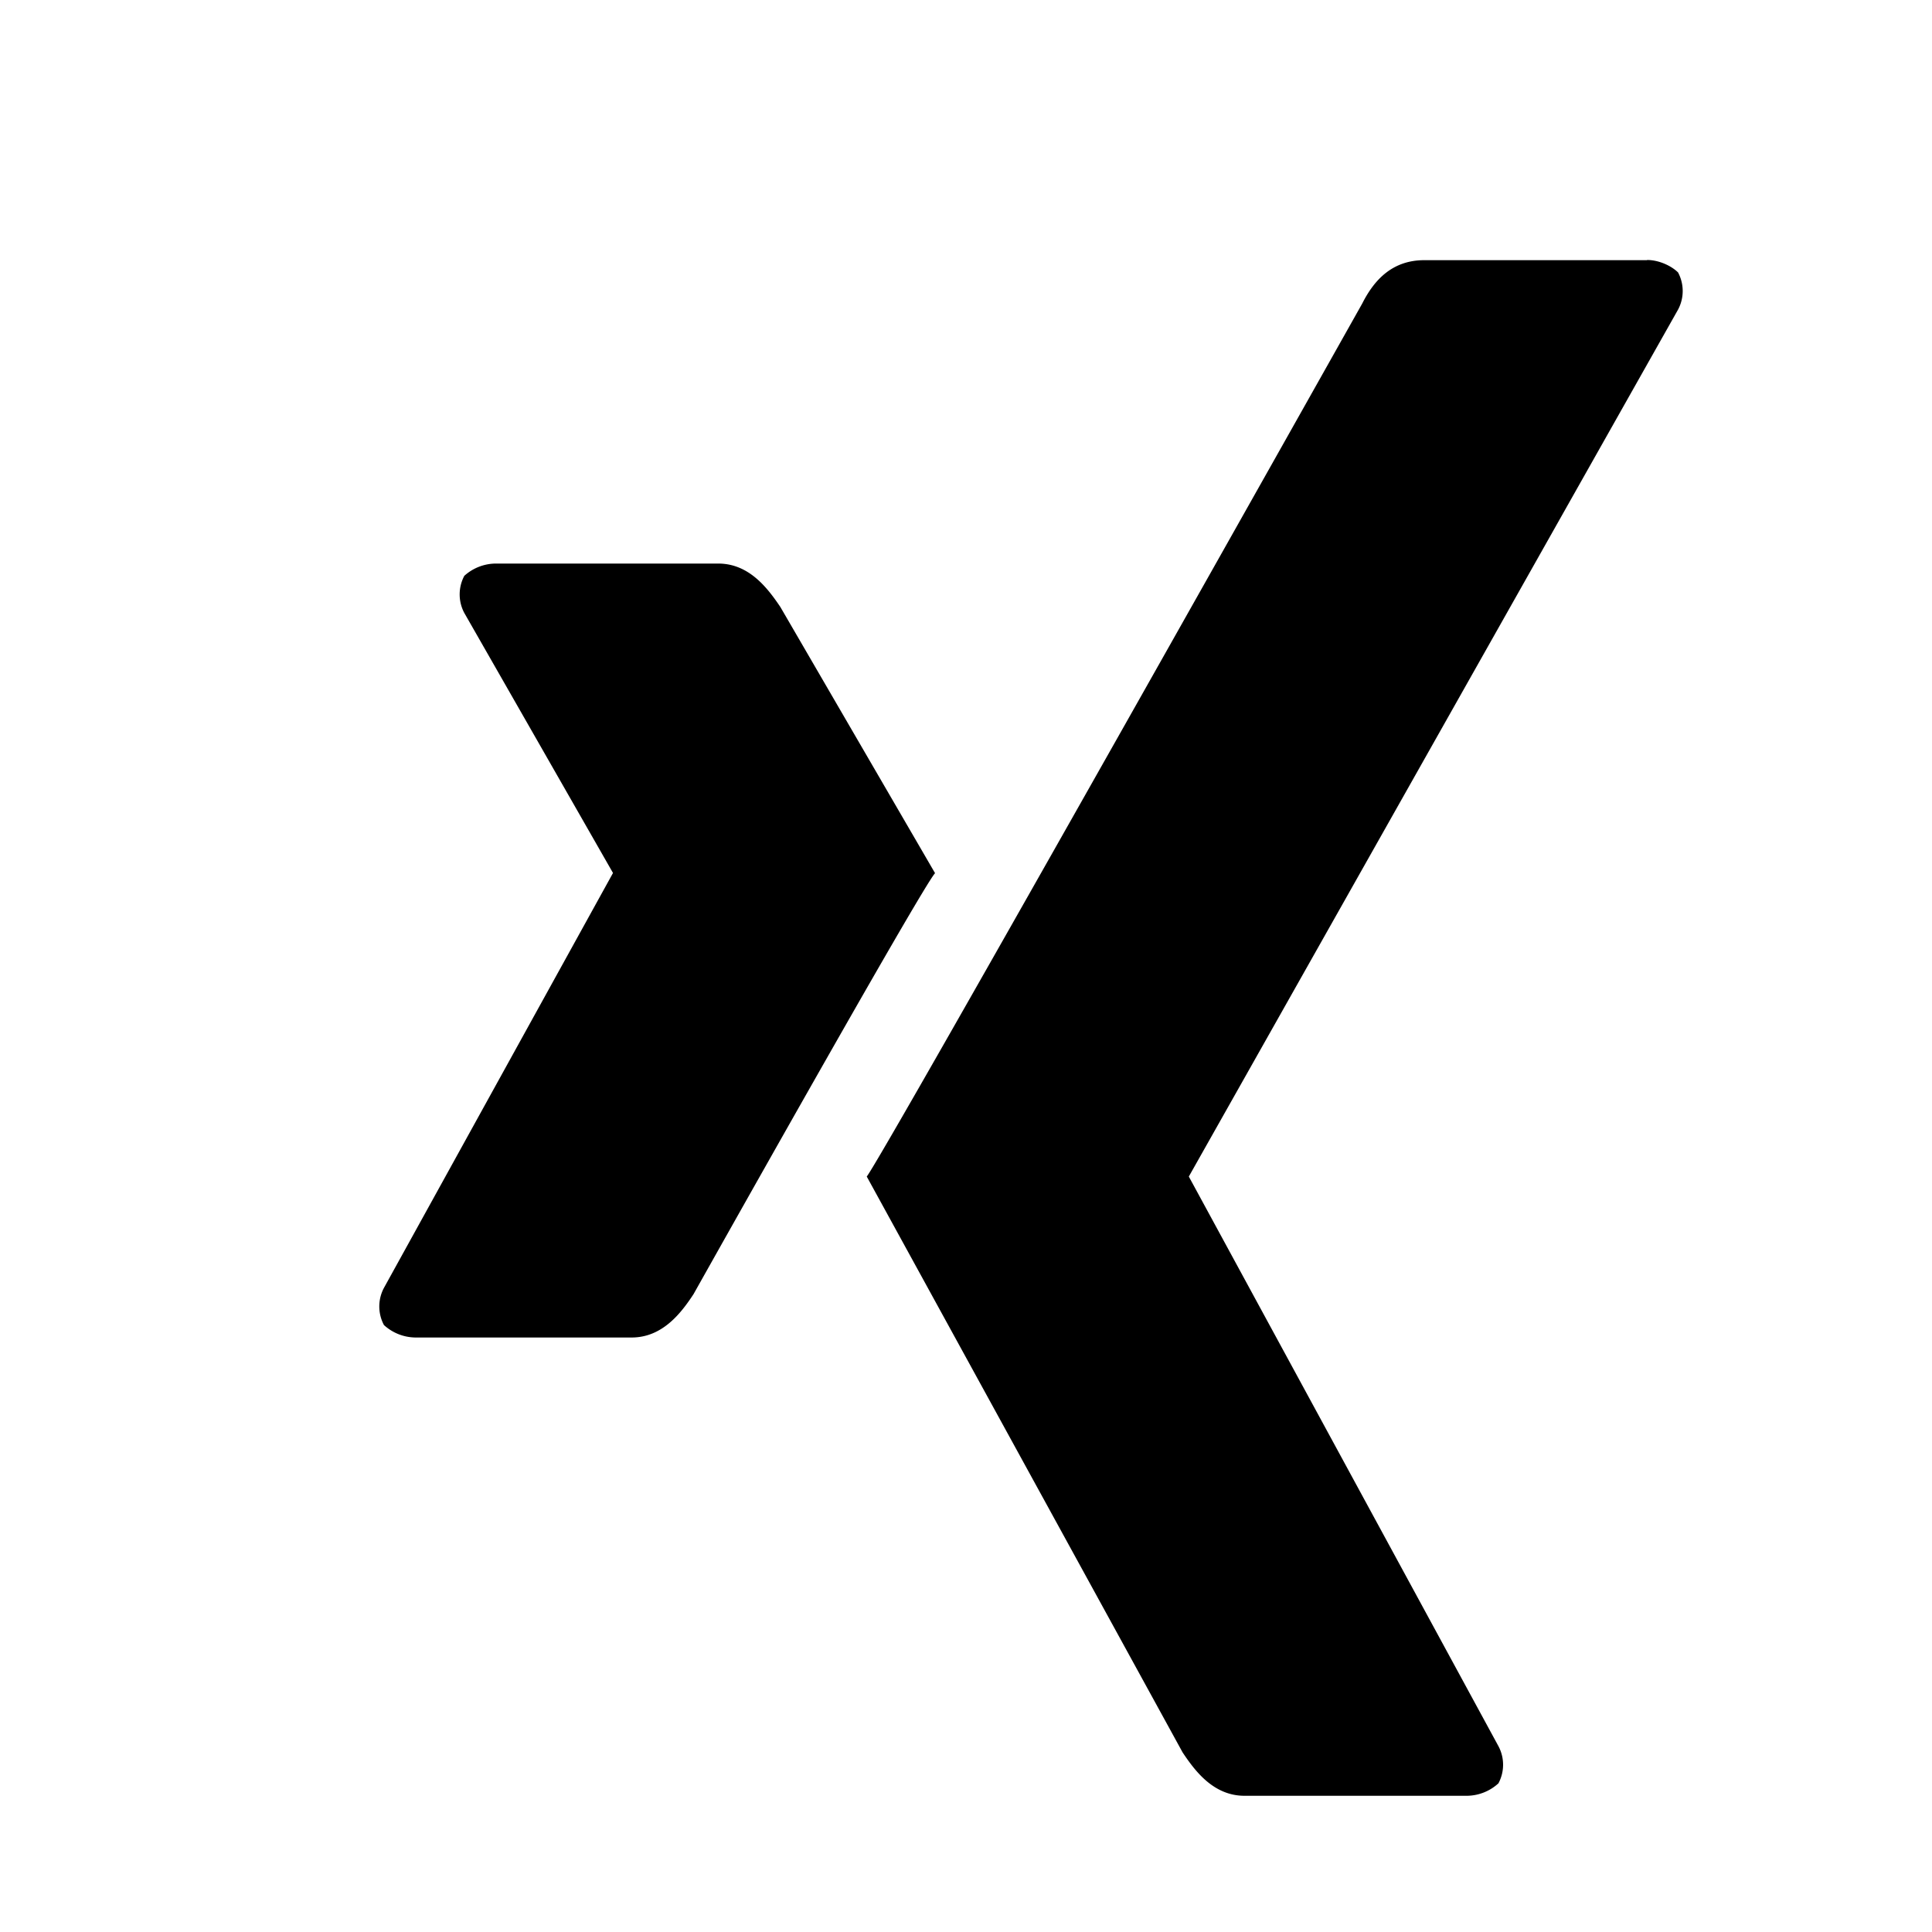 <svg xmlns="http://www.w3.org/2000/svg" viewBox="0 0 1024 1024" version="1.1"><path d="M873 137.8c6.5 0 13.1 3.3 16.4 6.6a20.9 20.9 0 0 1 0 19.7l-259.3 459.5 164.1 301.9a20.9 20.9 0 0 1 0 19.7 25.1 25.1 0 0 1-16.4 6.6h-118.2c-16.4 0-26.2-13.1-32.8-23l-167.4-305.2C469.3 610.5 722 160.9 722 160.9c6.6-13.1 16.4-23 32.9-23h118.1zM380.7 298.7c16.4 0 26.2 13.1 32.9 23l82 141.1c-6.5 6.6-128 223.1-128 223.1-6.5 9.9-16.4 23-32.8 23H219.9a25.1 25.1 0 0 1-16.4-6.6 20.9 20.9 0 0 1 0-19.7l121.4-219.9-78.8-137.8a20.9 20.9 0 0 1 0-19.7A25.1 25.1 0 0 1 262.6 298.7h118.2z" p-id="25339"></path></svg>